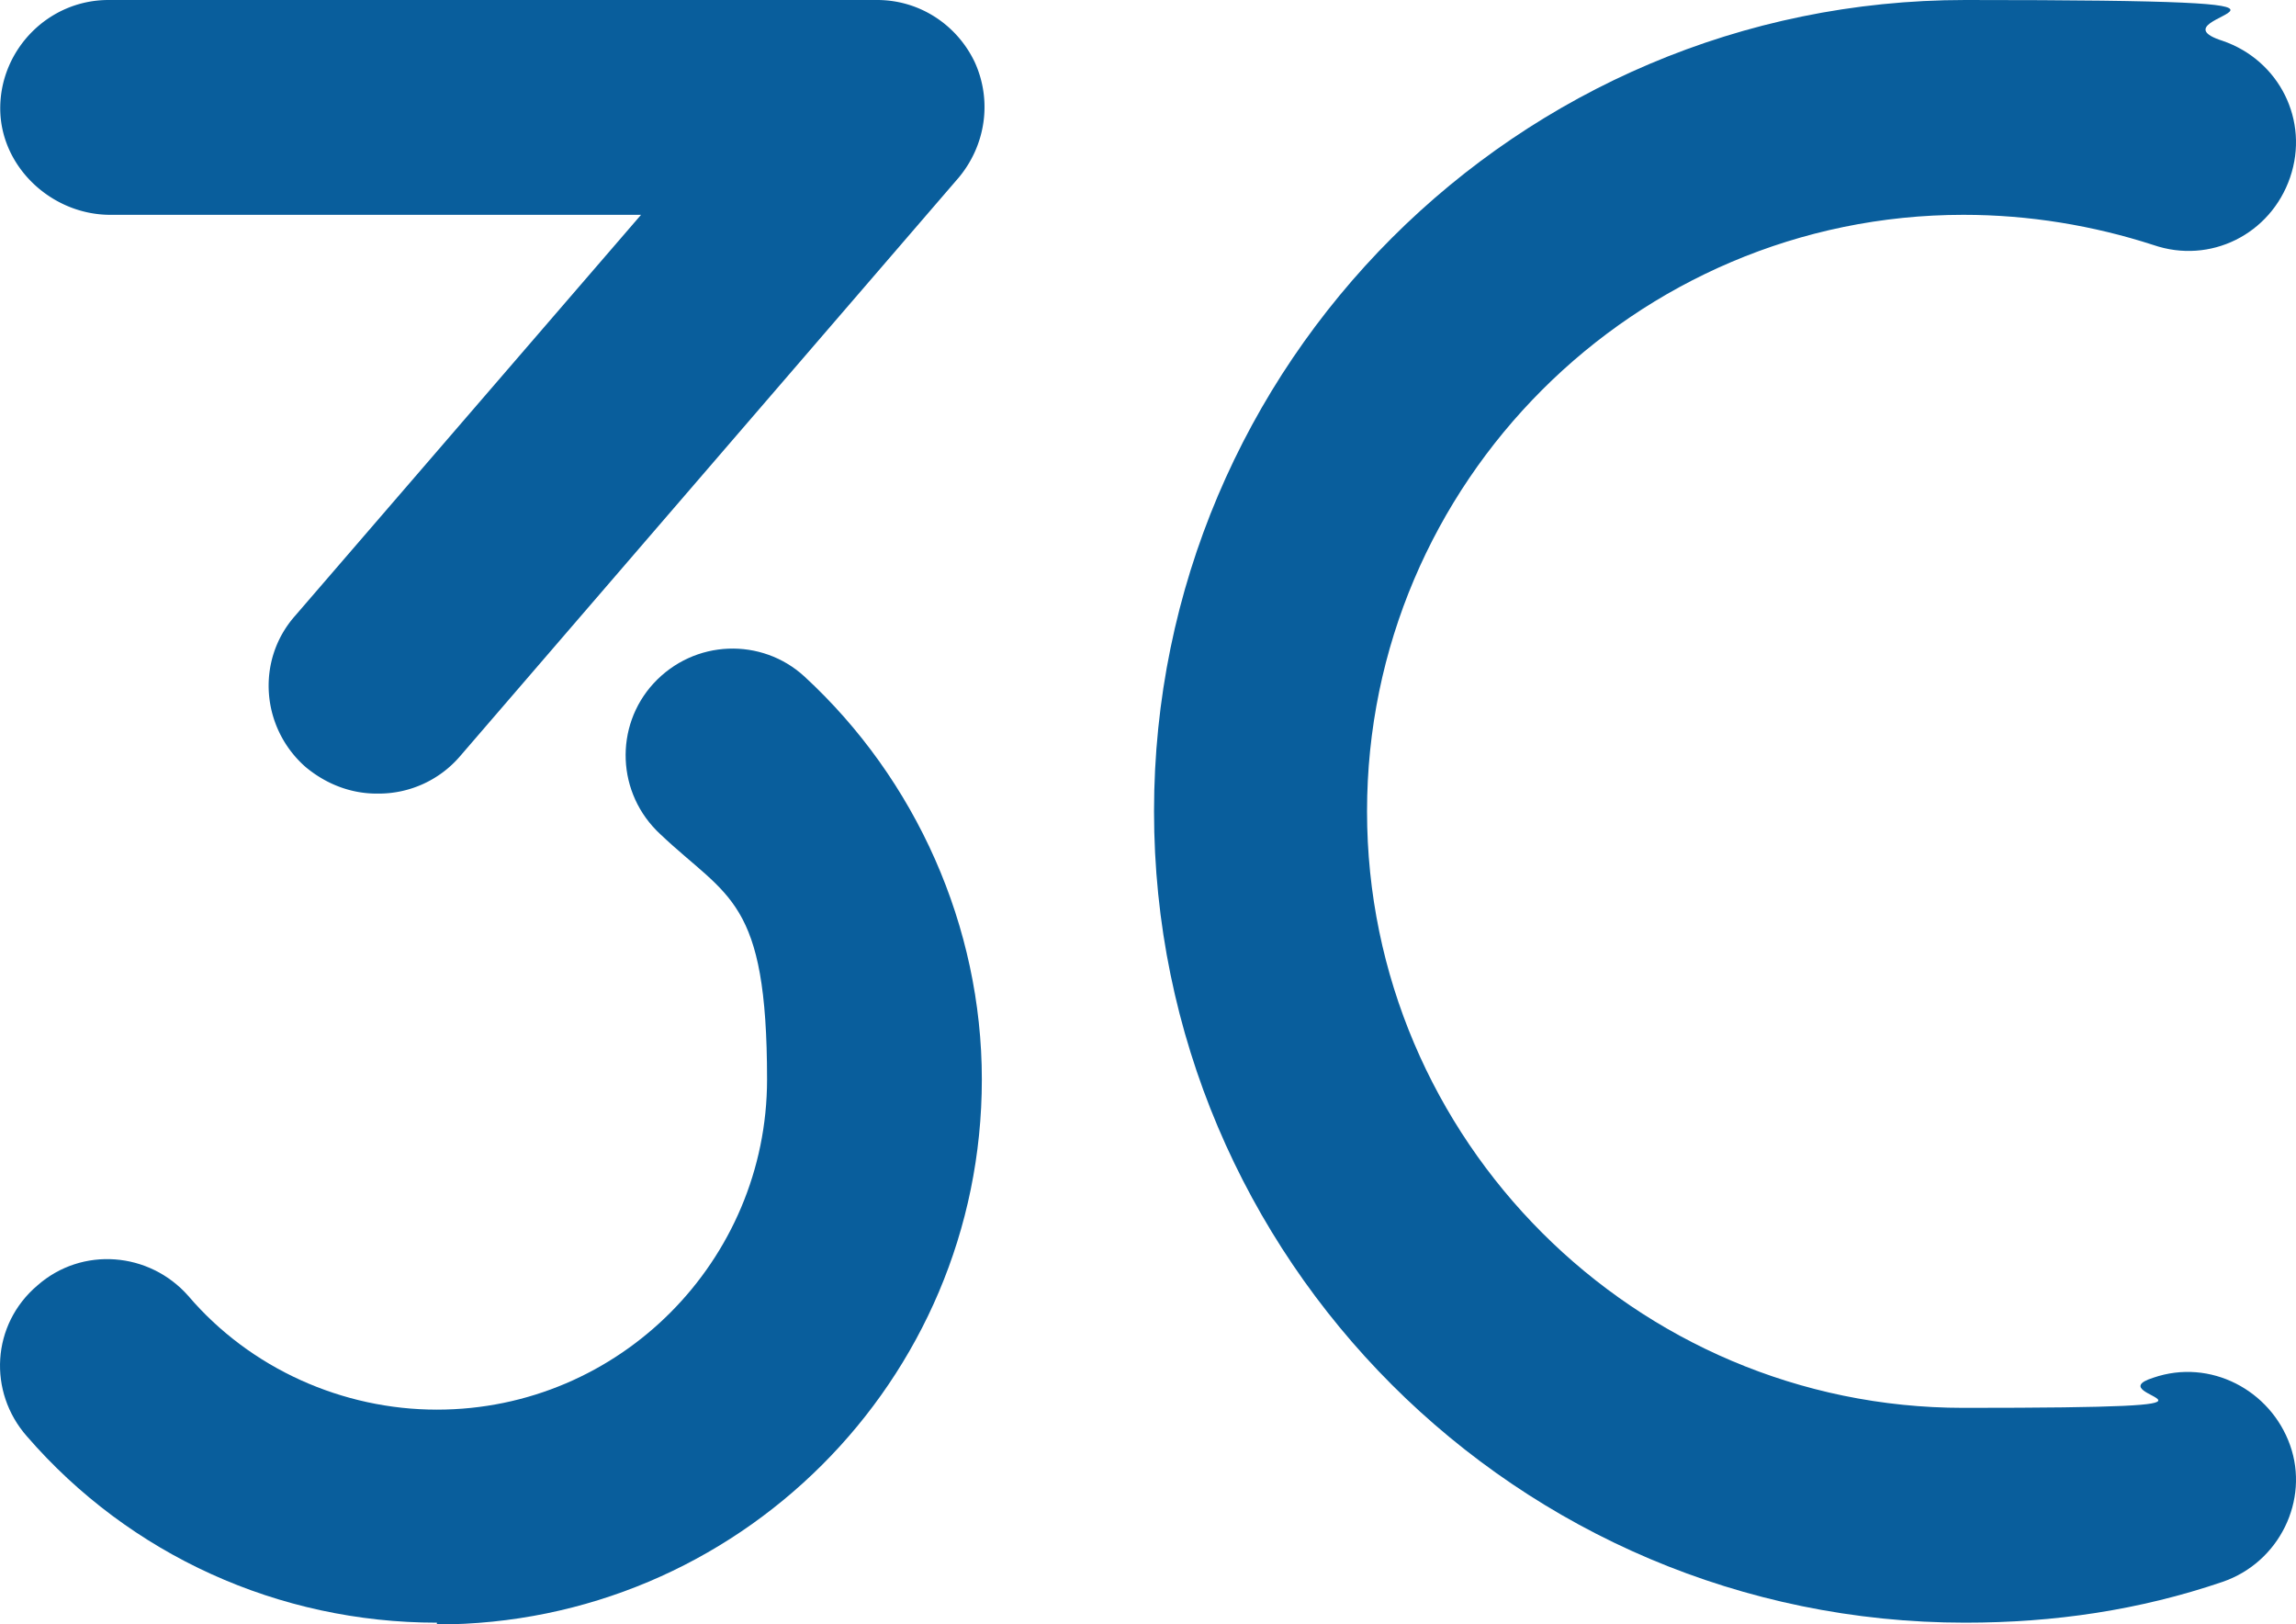 <svg preserveAspectRatio="xMidYMid meet" data-bbox="-0.013 0 129.347 91.5" viewBox="-0.013 0 129.347 91.5" xmlns="http://www.w3.org/2000/svg" data-type="color" role="presentation" aria-hidden="true" aria-label="">
    <g>
        <path d="M110.7 91.4C85.5 91.4 65 70.9 65 45.7S85.5 0 110.7 0s9.8.8 14.5 2.3c3.2 1.1 4.9 4.5 3.8 7.7s-4.5 4.9-7.7 3.8c-3.4-1.1-7-1.7-10.7-1.7C92.1 12.1 77 27.2 77 45.7s15.1 33.6 33.6 33.6 7.2-.6 10.7-1.7c3.2-1.1 6.6.7 7.7 3.8s-.6 6.6-3.8 7.7c-4.7 1.6-9.5 2.3-14.5 2.3" fill="#095e9c" data-color="1"/>
        <path d="M24.6 91.4c-8.9 0-17.3-3.8-23.1-10.5-2.2-2.5-2-6.3.6-8.5 2.5-2.2 6.3-1.9 8.5.6 3.5 4.1 8.7 6.4 14 6.4 10.3 0 18.6-8.4 18.6-18.6S41 50.6 37.2 47c-2.5-2.3-2.6-6.1-.4-8.5 2.3-2.5 6.1-2.6 8.5-.4 6.3 5.8 10 14.1 10 22.7 0 17-13.8 30.7-30.7 30.7Z" fill="#095e9c" data-color="1"/>
        <path d="M21.2 44.7c-1.4 0-2.8-.5-4-1.5-2.5-2.2-2.8-6-.6-8.5l19.5-22.6h-30 .1c-3.3 0-6.2-2.7-6.2-6S2.7 0 6.1 0h43.3c2.4 0 4.5 1.4 5.5 3.5 1 2.2.6 4.7-.9 6.5L25.9 42.6a6.03 6.03 0 0 1-4.6 2.1Z" fill="#095e9c" data-color="1"/>
    </g>
</svg>